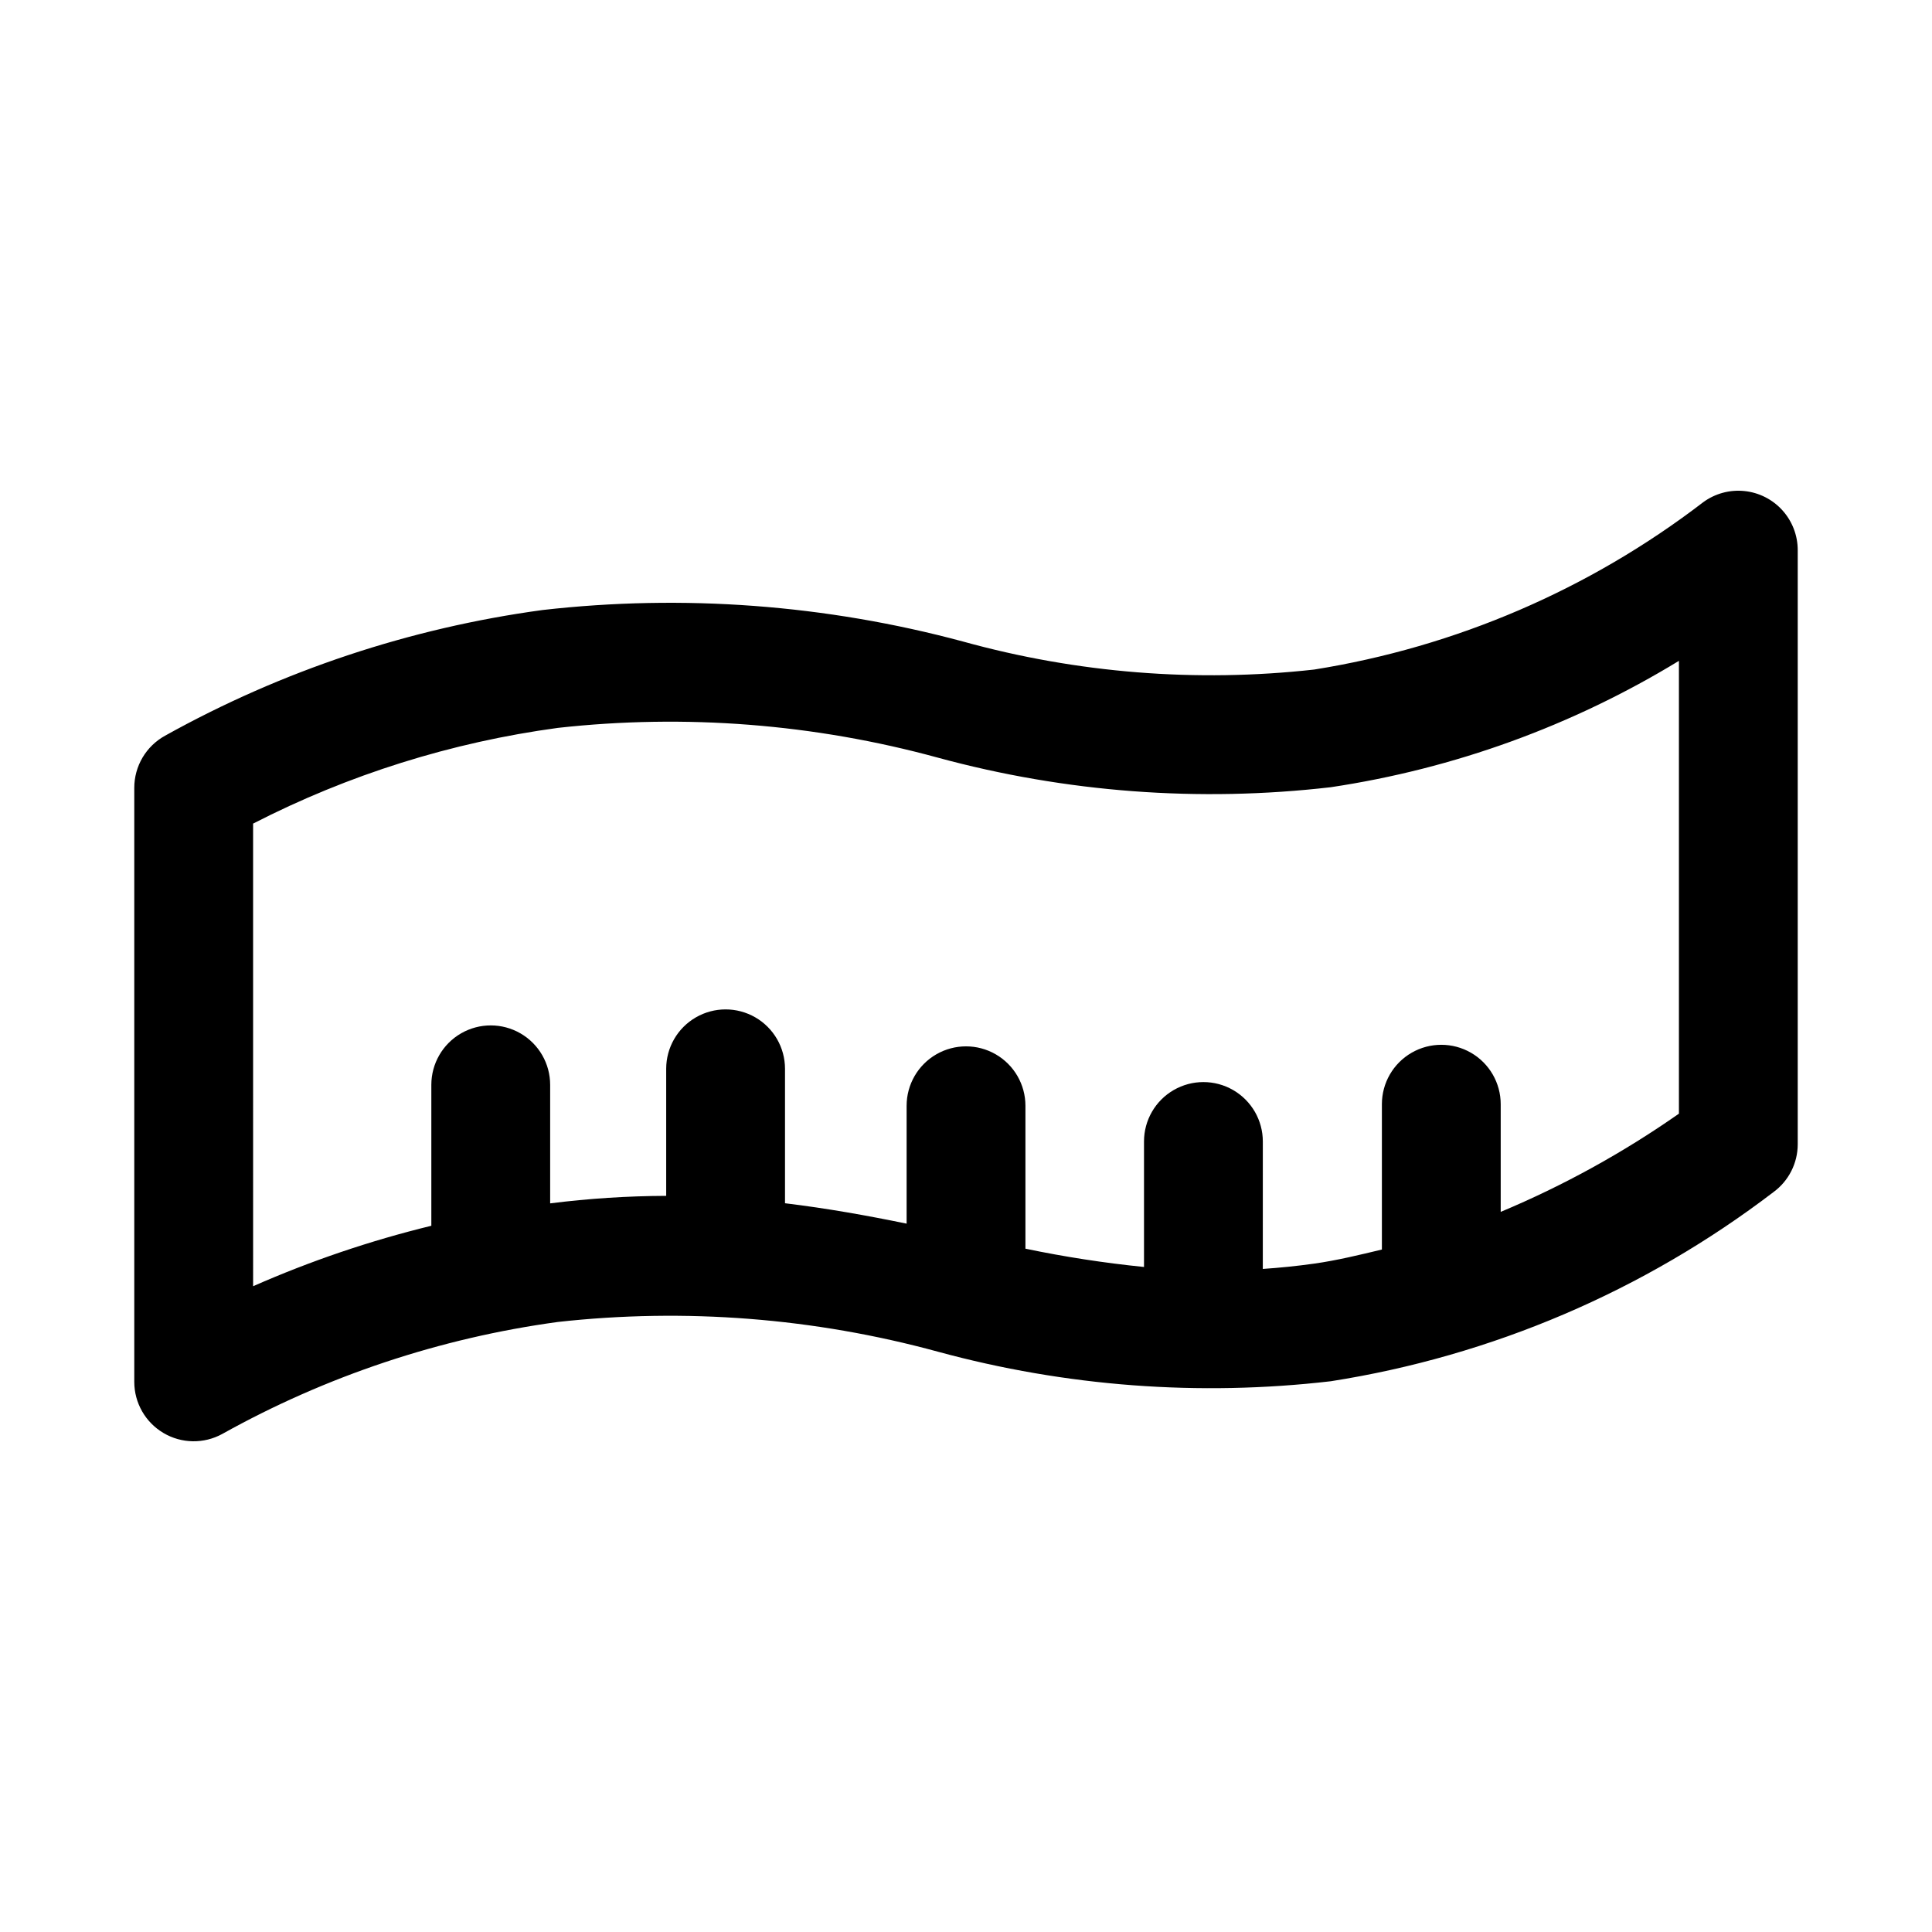 <?xml version="1.0" encoding="UTF-8"?>
<!-- Uploaded to: ICON Repo, www.iconrepo.com, Generator: ICON Repo Mixer Tools -->
<svg fill="#000000" width="800px" height="800px" version="1.1" viewBox="144 144 512 512" xmlns="http://www.w3.org/2000/svg">
 <path d="m187.32 523.76c4.785 2.832 10.711 2.926 15.586 0.25 27.535-15.352 57.699-25.418 88.934-29.676 33.754-3.742 67.914-1.07 100.68 7.871 33.898 9.234 69.25 11.898 104.15 7.84 42.668-6.688 82.996-23.918 117.32-50.129 4.039-2.965 6.426-7.672 6.426-12.684v-157.44c0-3.898-1.445-7.66-4.059-10.555s-6.211-4.715-10.09-5.109-7.769 0.664-10.91 2.973c-30.148 23.117-65.582 38.355-103.1 44.34-31.215 3.473-62.812 0.949-93.082-7.438-36.289-9.762-74.094-12.59-111.43-8.336-35.117 4.773-69.031 16.066-99.996 33.301-2.473 1.363-4.531 3.359-5.969 5.785-1.434 2.43-2.195 5.195-2.195 8.016v157.44c0 5.566 2.941 10.719 7.734 13.551zm23.754-161.5c25.289-12.977 52.602-21.551 80.766-25.363 33.758-3.746 67.914-1.074 100.68 7.883 33.902 9.223 69.25 11.883 104.15 7.84 32.68-4.898 64.047-16.285 92.262-33.488v120c-14.77 10.336-30.602 19.062-47.23 26.027v-28.535c0-5.625-3-10.82-7.871-13.633-4.871-2.812-10.875-2.812-15.746 0s-7.871 8.008-7.871 13.633v38.516c-5.973 1.43-11.941 2.887-17.949 3.734-4.668 0.656-9.188 1.102-13.609 1.406l0.004-33.777c0-5.625-3.004-10.82-7.875-13.633s-10.871-2.812-15.742 0-7.871 8.008-7.871 13.633v33.258c-10.551-1.066-21.039-2.684-31.422-4.848v-37.875c0-5.625-3-10.82-7.871-13.633s-10.875-2.812-15.746 0-7.871 8.008-7.871 13.633v31.242c-10.348-2.129-21.004-4.047-32.227-5.406v-35.629c0-5.625-3-10.82-7.871-13.633s-10.875-2.812-15.746 0-7.871 8.008-7.871 13.633v33.668c-10.281 0.039-20.547 0.703-30.75 1.992v-31.414c0-5.625-3-10.824-7.871-13.637-4.871-2.812-10.871-2.812-15.742 0-4.871 2.812-7.875 8.012-7.875 13.637v37.355-0.004c-16.184 3.945-31.988 9.305-47.23 16.02z"/>
</svg>